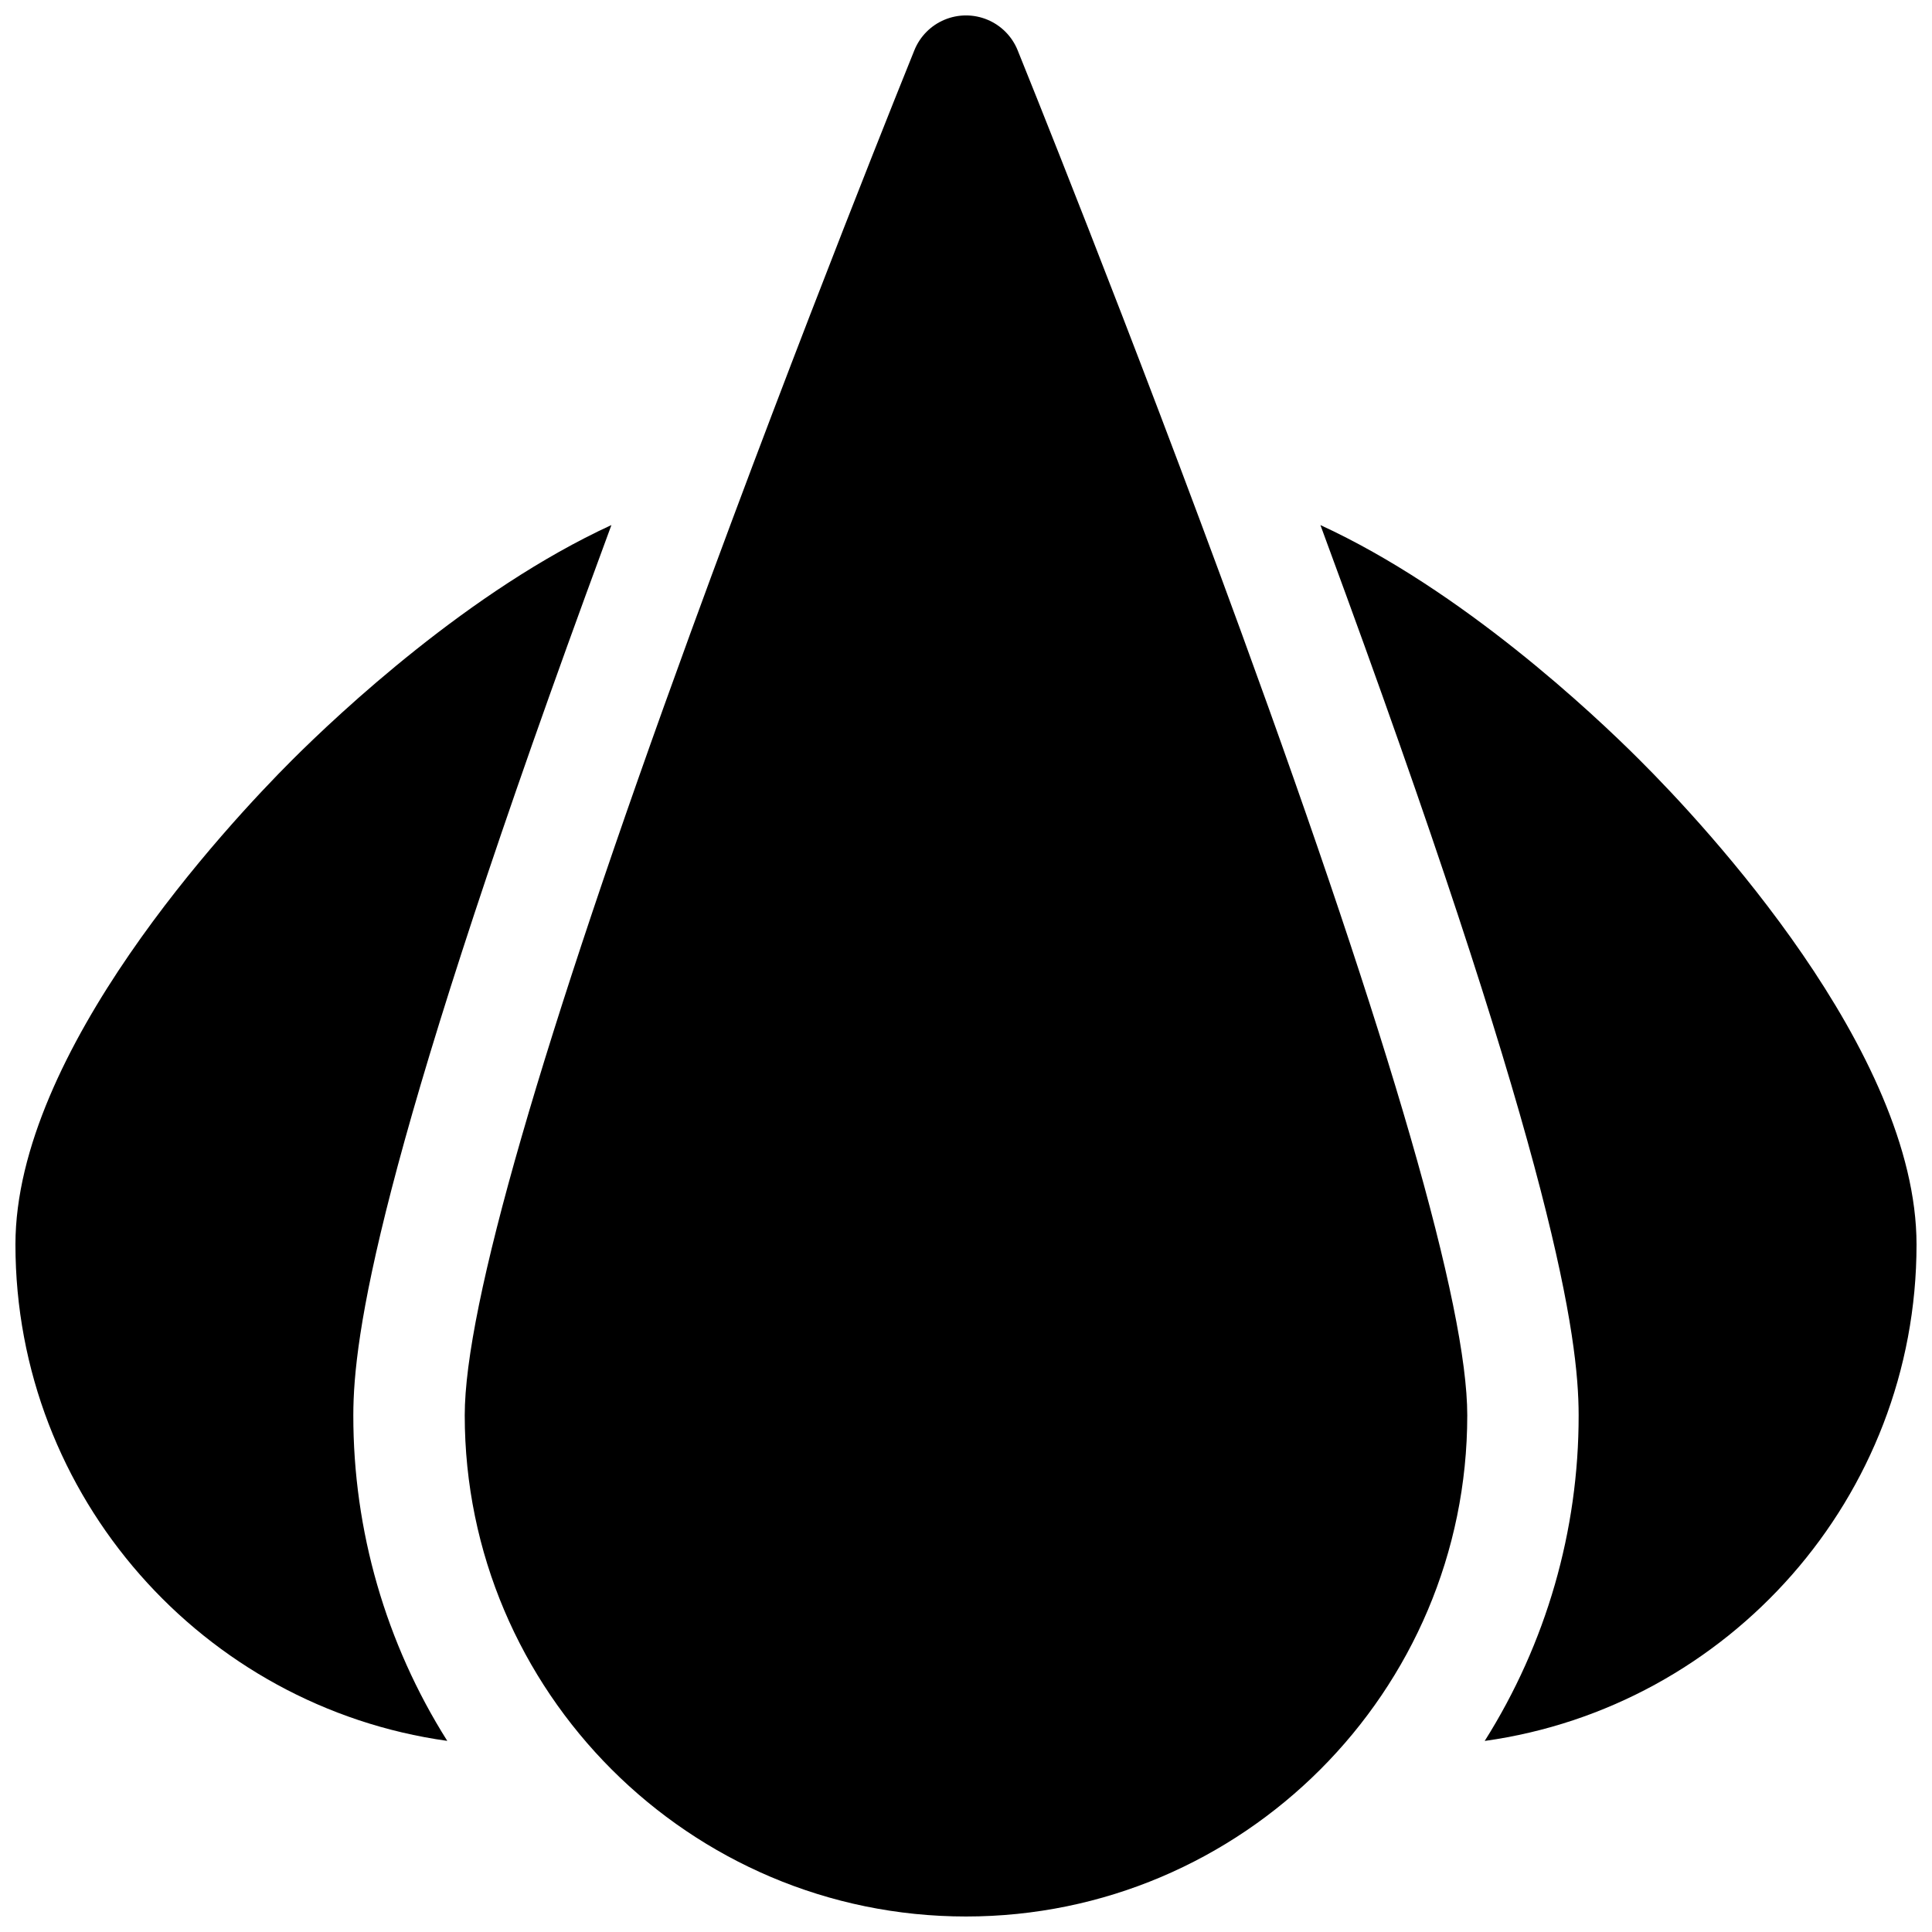 <?xml version="1.0" encoding="UTF-8"?>
<!-- Uploaded to: SVG Repo, www.svgrepo.com, Generator: SVG Repo Mixer Tools -->
<svg width="800px" height="800px" version="1.1" viewBox="144 144 512 512" xmlns="http://www.w3.org/2000/svg">
 <defs>
  <clipPath id="c">
   <path d="m148.09 283h158.91v323h-158.91z"/>
  </clipPath>
  <clipPath id="b">
   <path d="m493 283h158.9v323h-158.9z"/>
  </clipPath>
  <clipPath id="a">
   <path d="m267 148.09h266v503.81h-266z"/>
  </clipPath>
 </defs>
 <g>
  <g clip-path="url(#c)">
   <path d="m299.36 301.32c2.223-6.113 4.449-12.172 6.672-18.176-37.512 17.258-72.195 49.879-84.625 62.277-17.18 17.18-73.316 77.312-73.316 128.37 0 67 49.871 122.57 114.44 131.56-16.301-25.828-24.934-55.754-24.898-86.297 0-20.859 6.398-66.113 61.727-217.74z"/>
  </g>
  <g clip-path="url(#b)">
   <path d="m578.55 345.43c-12.398-12.398-47.086-45.02-84.625-62.277 2.219 5.988 4.441 12.047 6.672 18.176 55.363 151.62 61.758 196.88 61.758 217.74 0.035 30.543-8.598 60.469-24.895 86.297 64.57-8.992 114.44-64.559 114.44-131.56 0-51.059-56.086-111.19-73.348-128.37z"/>
  </g>
  <g clip-path="url(#a)">
   <path d="m413.68 157.3c-1.48-3.652-4.359-6.559-7.996-8.074-3.637-1.516-7.727-1.516-11.363 0-3.637 1.516-6.516 4.422-7.996 8.074-0.297 0.727-29.953 73.918-59.227 154.14-39.773 108.99-59.938 178.84-59.938 207.61 0 73.25 59.59 132.84 132.84 132.84s132.84-59.59 132.84-132.84c0-28.773-20.164-98.625-59.938-207.62-29.27-80.215-58.926-153.41-59.223-154.13z"/>
  </g>
 </g>
</svg>